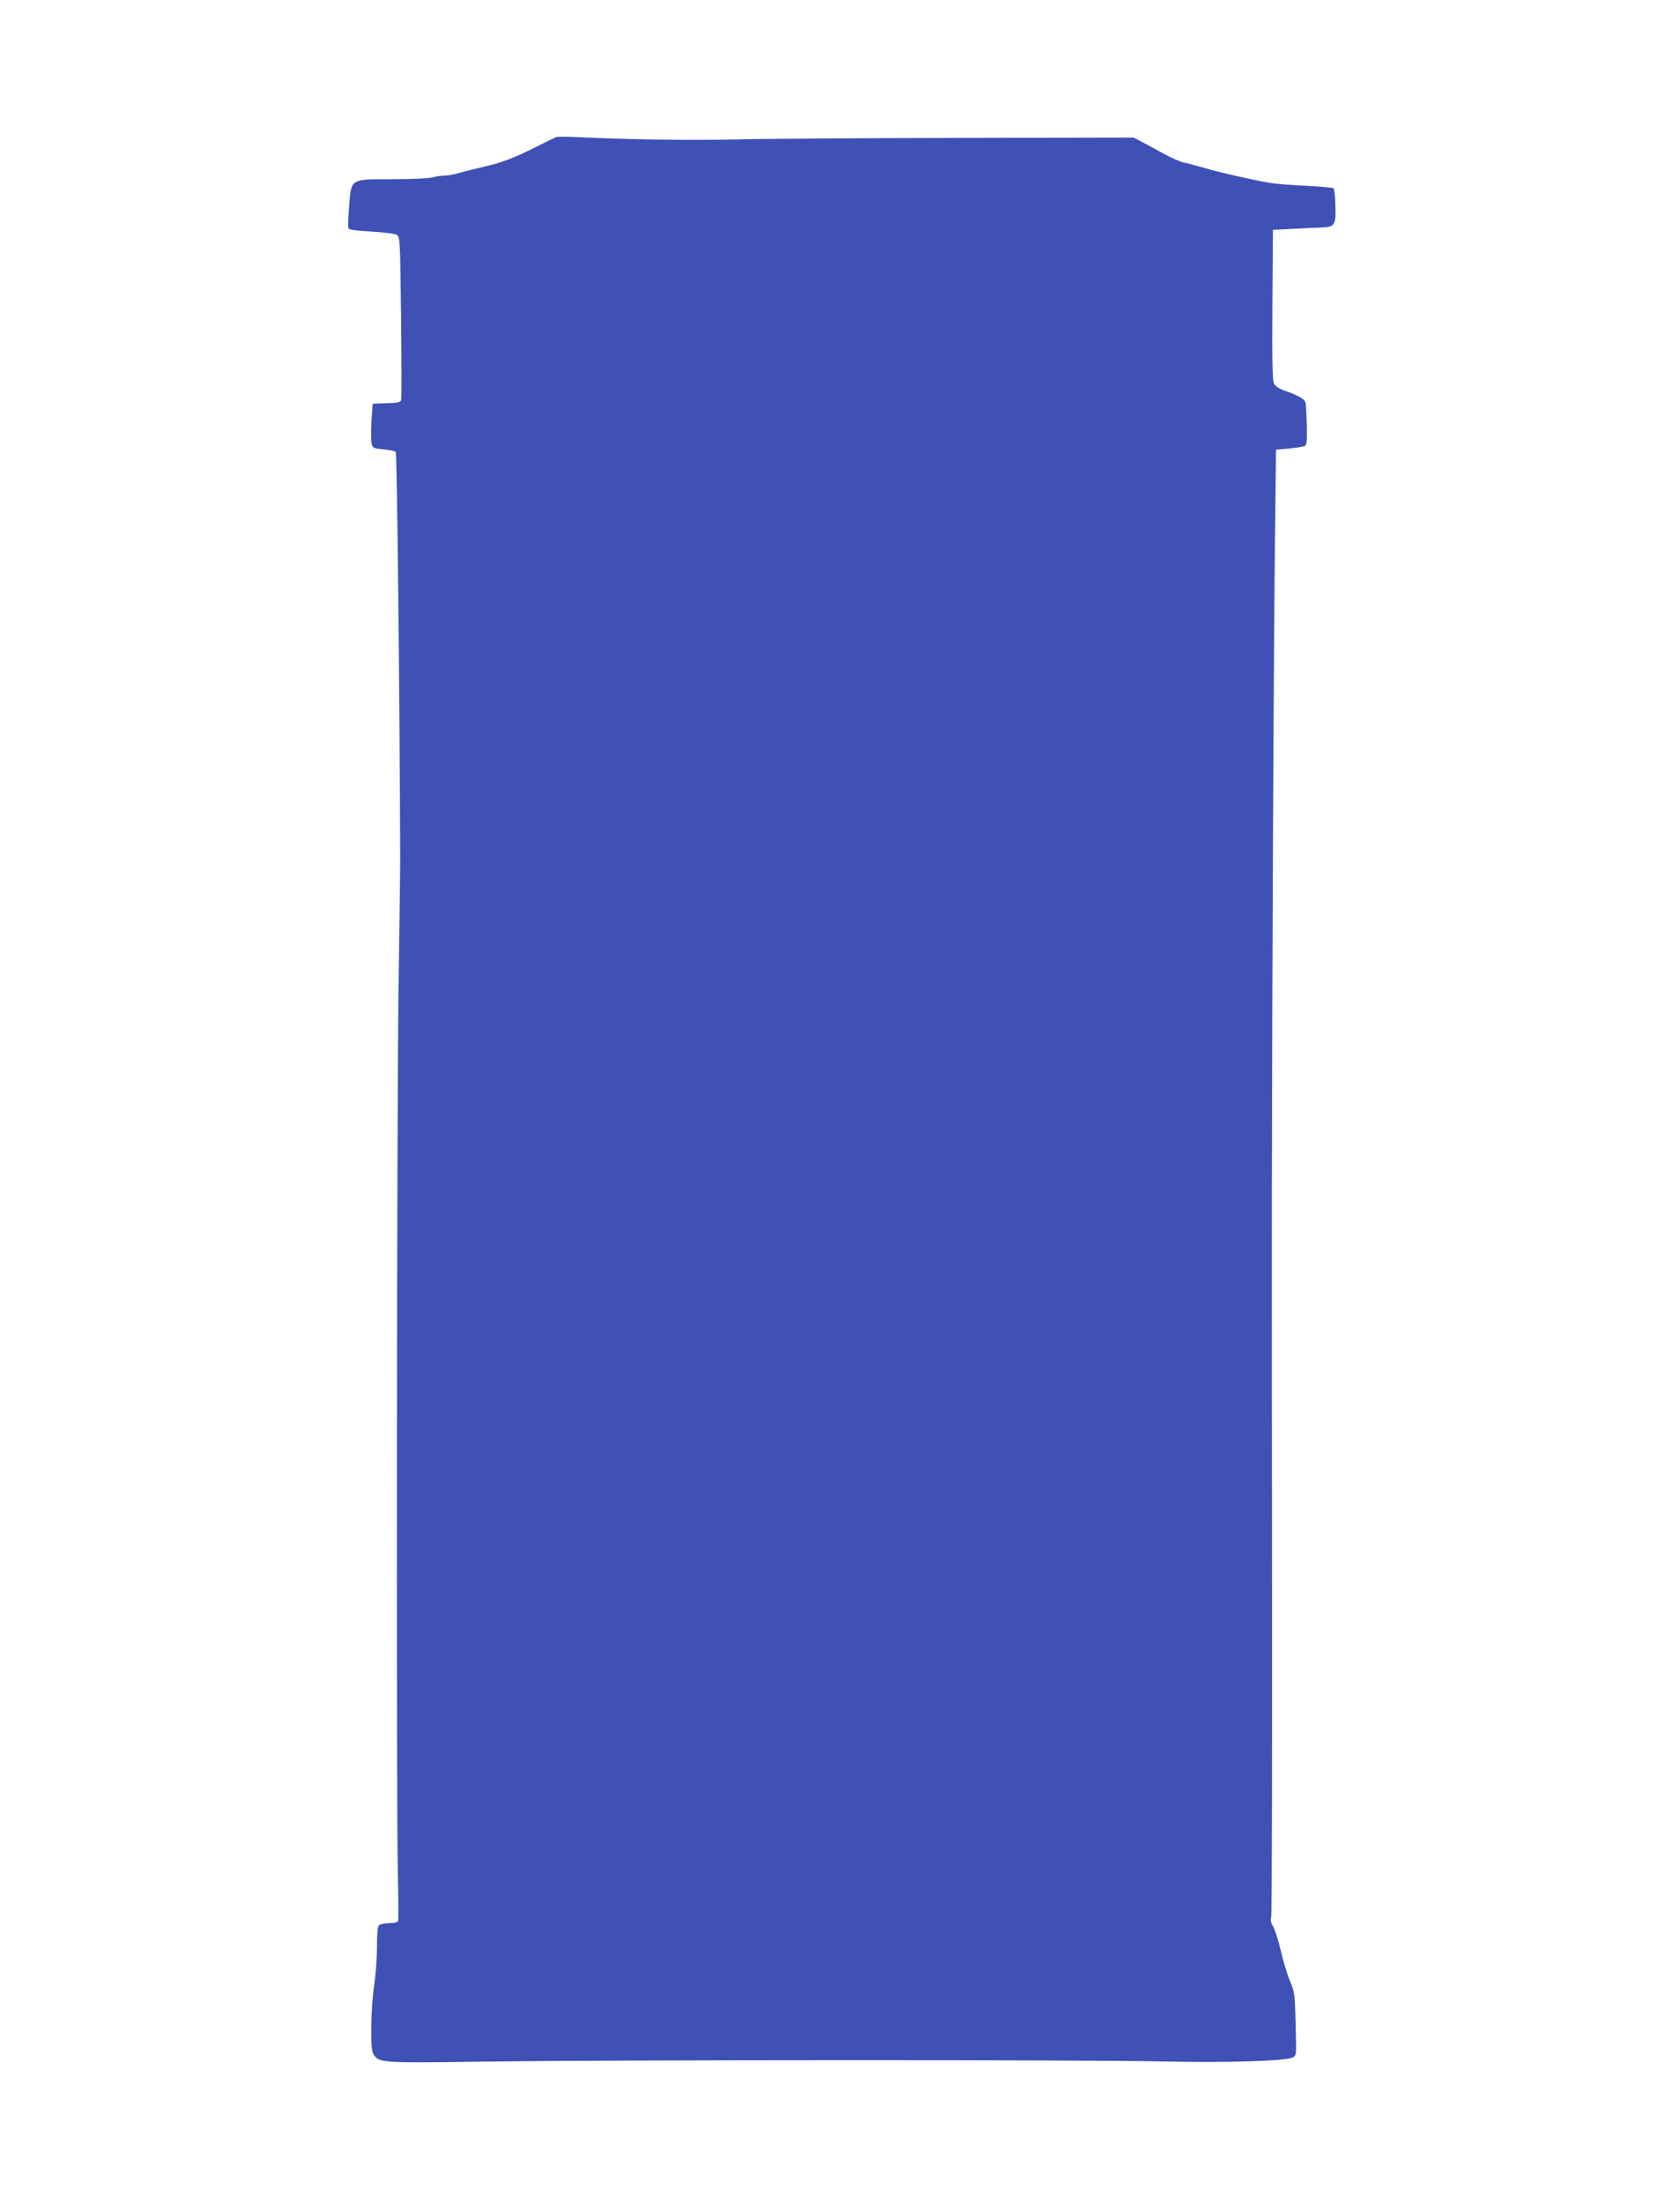 <?xml version="1.0" standalone="no"?>
<!DOCTYPE svg PUBLIC "-//W3C//DTD SVG 20010904//EN"
 "http://www.w3.org/TR/2001/REC-SVG-20010904/DTD/svg10.dtd">
<svg version="1.0" xmlns="http://www.w3.org/2000/svg"
 width="976pt" height="1280pt" viewBox="0 0 976 1280"
 preserveAspectRatio="xMidYMid meet">
<g transform="translate(0,1280) scale(0.1,-0.1)"
fill="#3f51b5" stroke="none">
<path d="M3230 12003 c-8 -3 -64 -30 -125 -61 -129 -64 -191 -87 -300 -112
-44 -10 -105 -25 -135 -34 -30 -9 -70 -16 -90 -16 -19 0 -51 -5 -70 -11 -19
-5 -122 -10 -231 -10 -247 0 -238 6 -251 -160 -5 -61 -7 -117 -4 -124 3 -9 42
-15 135 -20 80 -5 138 -13 148 -20 17 -12 18 -49 23 -477 3 -255 3 -471 1
-480 -3 -14 -17 -18 -85 -20 l-81 -3 -7 -102 c-3 -56 -3 -115 1 -130 7 -26 12
-28 69 -33 33 -3 65 -9 71 -15 8 -8 23 -1438 26 -2380 0 -38 -4 -344 -9 -680
-11 -689 -14 -4763 -5 -5185 4 -151 4 -280 2 -287 -3 -8 -23 -13 -52 -13 -26
0 -52 -5 -59 -12 -8 -8 -12 -51 -12 -126 0 -63 -7 -162 -16 -220 -20 -139 -24
-369 -6 -400 31 -54 37 -55 651 -46 753 10 3450 11 3916 1 391 -9 735 2 775
23 22 12 22 13 17 193 -4 169 -6 187 -31 246 -15 34 -40 116 -55 180 -15 64
-36 129 -46 144 -12 19 -15 35 -10 54 4 16 6 863 5 1883 -1 1020 -2 2082 -1
2360 2 1320 10 2923 16 3567 l8 711 77 7 c42 4 83 11 91 15 11 7 13 34 11 122
-2 62 -5 121 -8 131 -6 20 -45 42 -118 67 -33 11 -56 26 -64 41 -10 19 -12
123 -10 459 l3 435 120 6 c66 4 141 7 167 8 72 2 80 16 76 127 -1 51 -6 96
-11 100 -4 4 -78 11 -165 15 -86 4 -182 12 -212 18 -120 22 -292 61 -371 85
-46 13 -100 28 -119 31 -19 4 -69 25 -110 47 -41 23 -99 54 -129 70 l-55 29
-1020 -2 c-562 -1 -1149 -5 -1306 -9 -255 -6 -633 0 -915 14 -55 3 -107 3
-115 -1z"/>
</g>
</svg>

